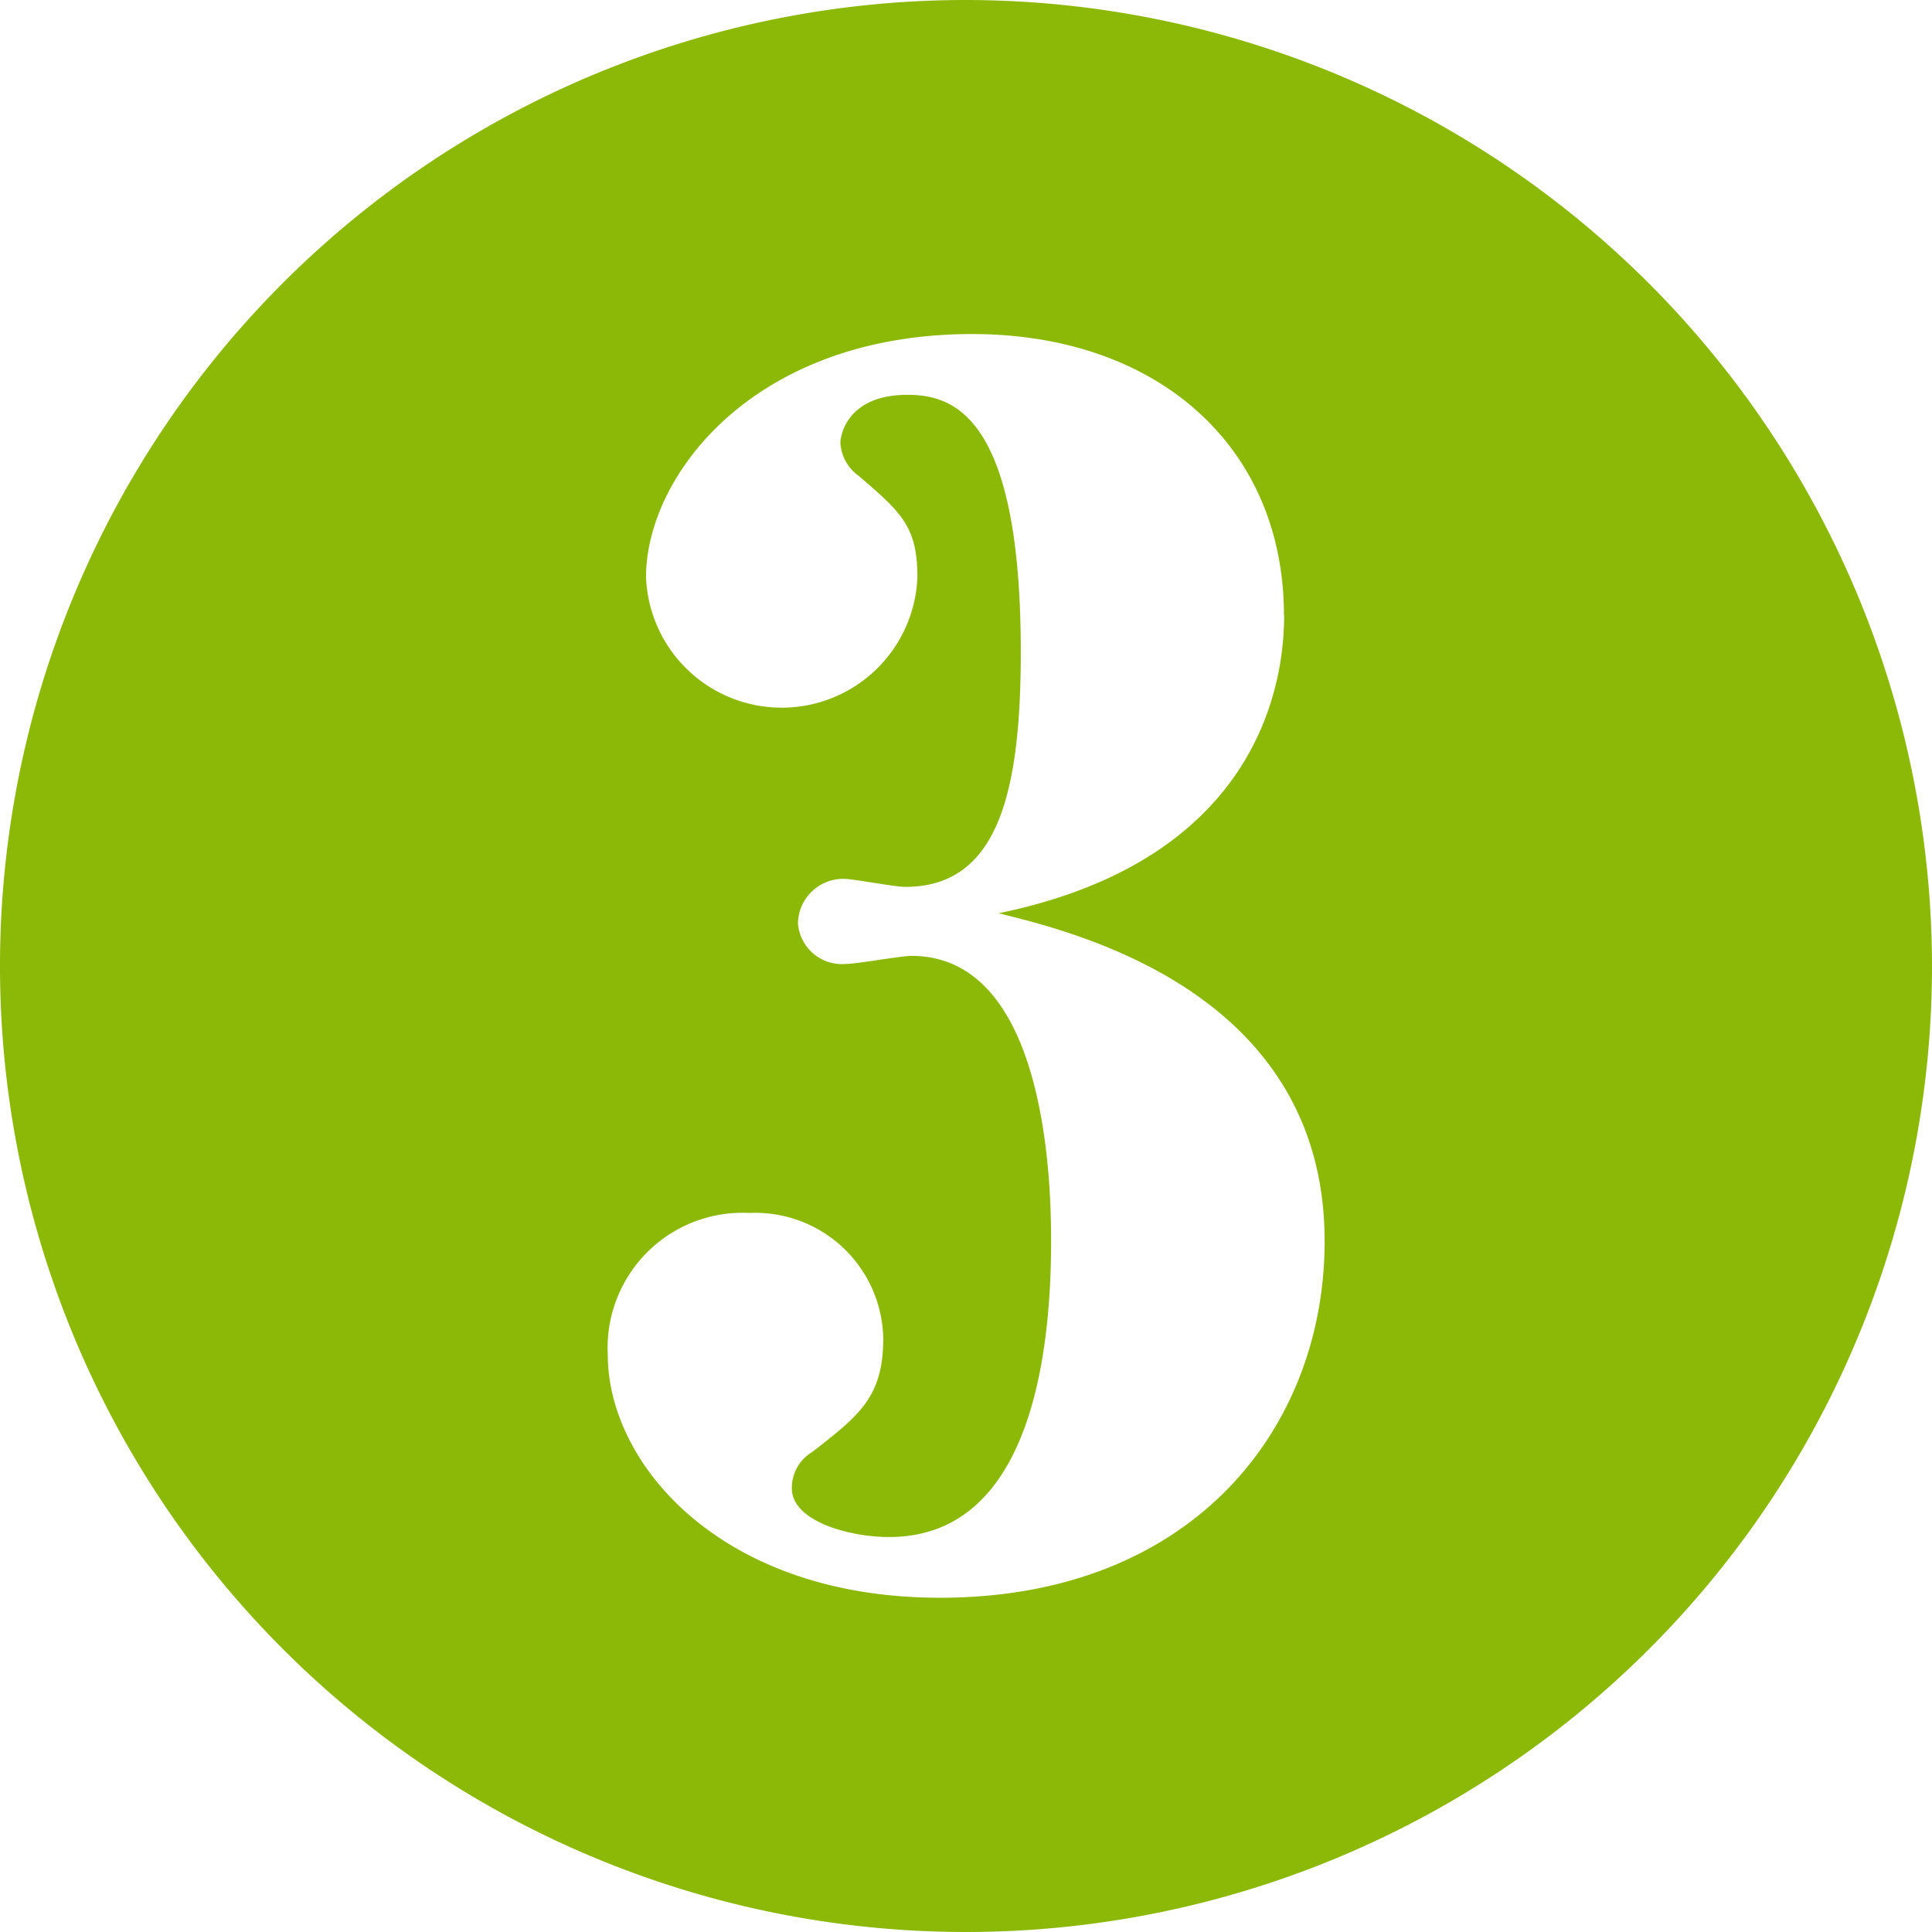 <svg xmlns="http://www.w3.org/2000/svg" width="37.732" height="37.732" viewBox="0 0 37.732 37.732"><defs><style>.a{fill:#8cb808;}</style></defs><path class="a" d="M298.413,380.288a18.866,18.866,0,1,1-18.865-18.867,18.887,18.887,0,0,1,18.865,18.867m-12.656-6.843c0-3.322-2.491-5.5-6.09-5.5-4.271,0-6.369,2.77-6.369,4.748a2.652,2.652,0,0,0,5.3,0c0-.992-.317-1.266-1.146-1.978a.854.854,0,0,1-.358-.634c0-.236.2-.949,1.306-.949.87,0,2.217.355,2.217,5.022,0,2.729-.436,4.588-2.257,4.588-.2,0-1.027-.157-1.187-.157a.885.885,0,0,0-.908.87.863.863,0,0,0,.949.791c.2,0,1.068-.157,1.266-.157,2.65,0,2.729,4.469,2.729,5.575,0,1.978-.317,5.775-3.163,5.775-.794,0-1.9-.314-1.9-.949a.815.815,0,0,1,.4-.713c.91-.71,1.385-1.068,1.385-2.214a2.5,2.5,0,0,0-2.61-2.453,2.637,2.637,0,0,0-2.77,2.77c0,2.136,2.214,4.745,6.488,4.745,4.943,0,7.512-3.322,7.512-6.962,0-4.9-4.943-6.049-6.366-6.406,5.182-1.068,5.575-4.626,5.575-5.813" transform="translate(-260.681 -361.421)"/></svg>